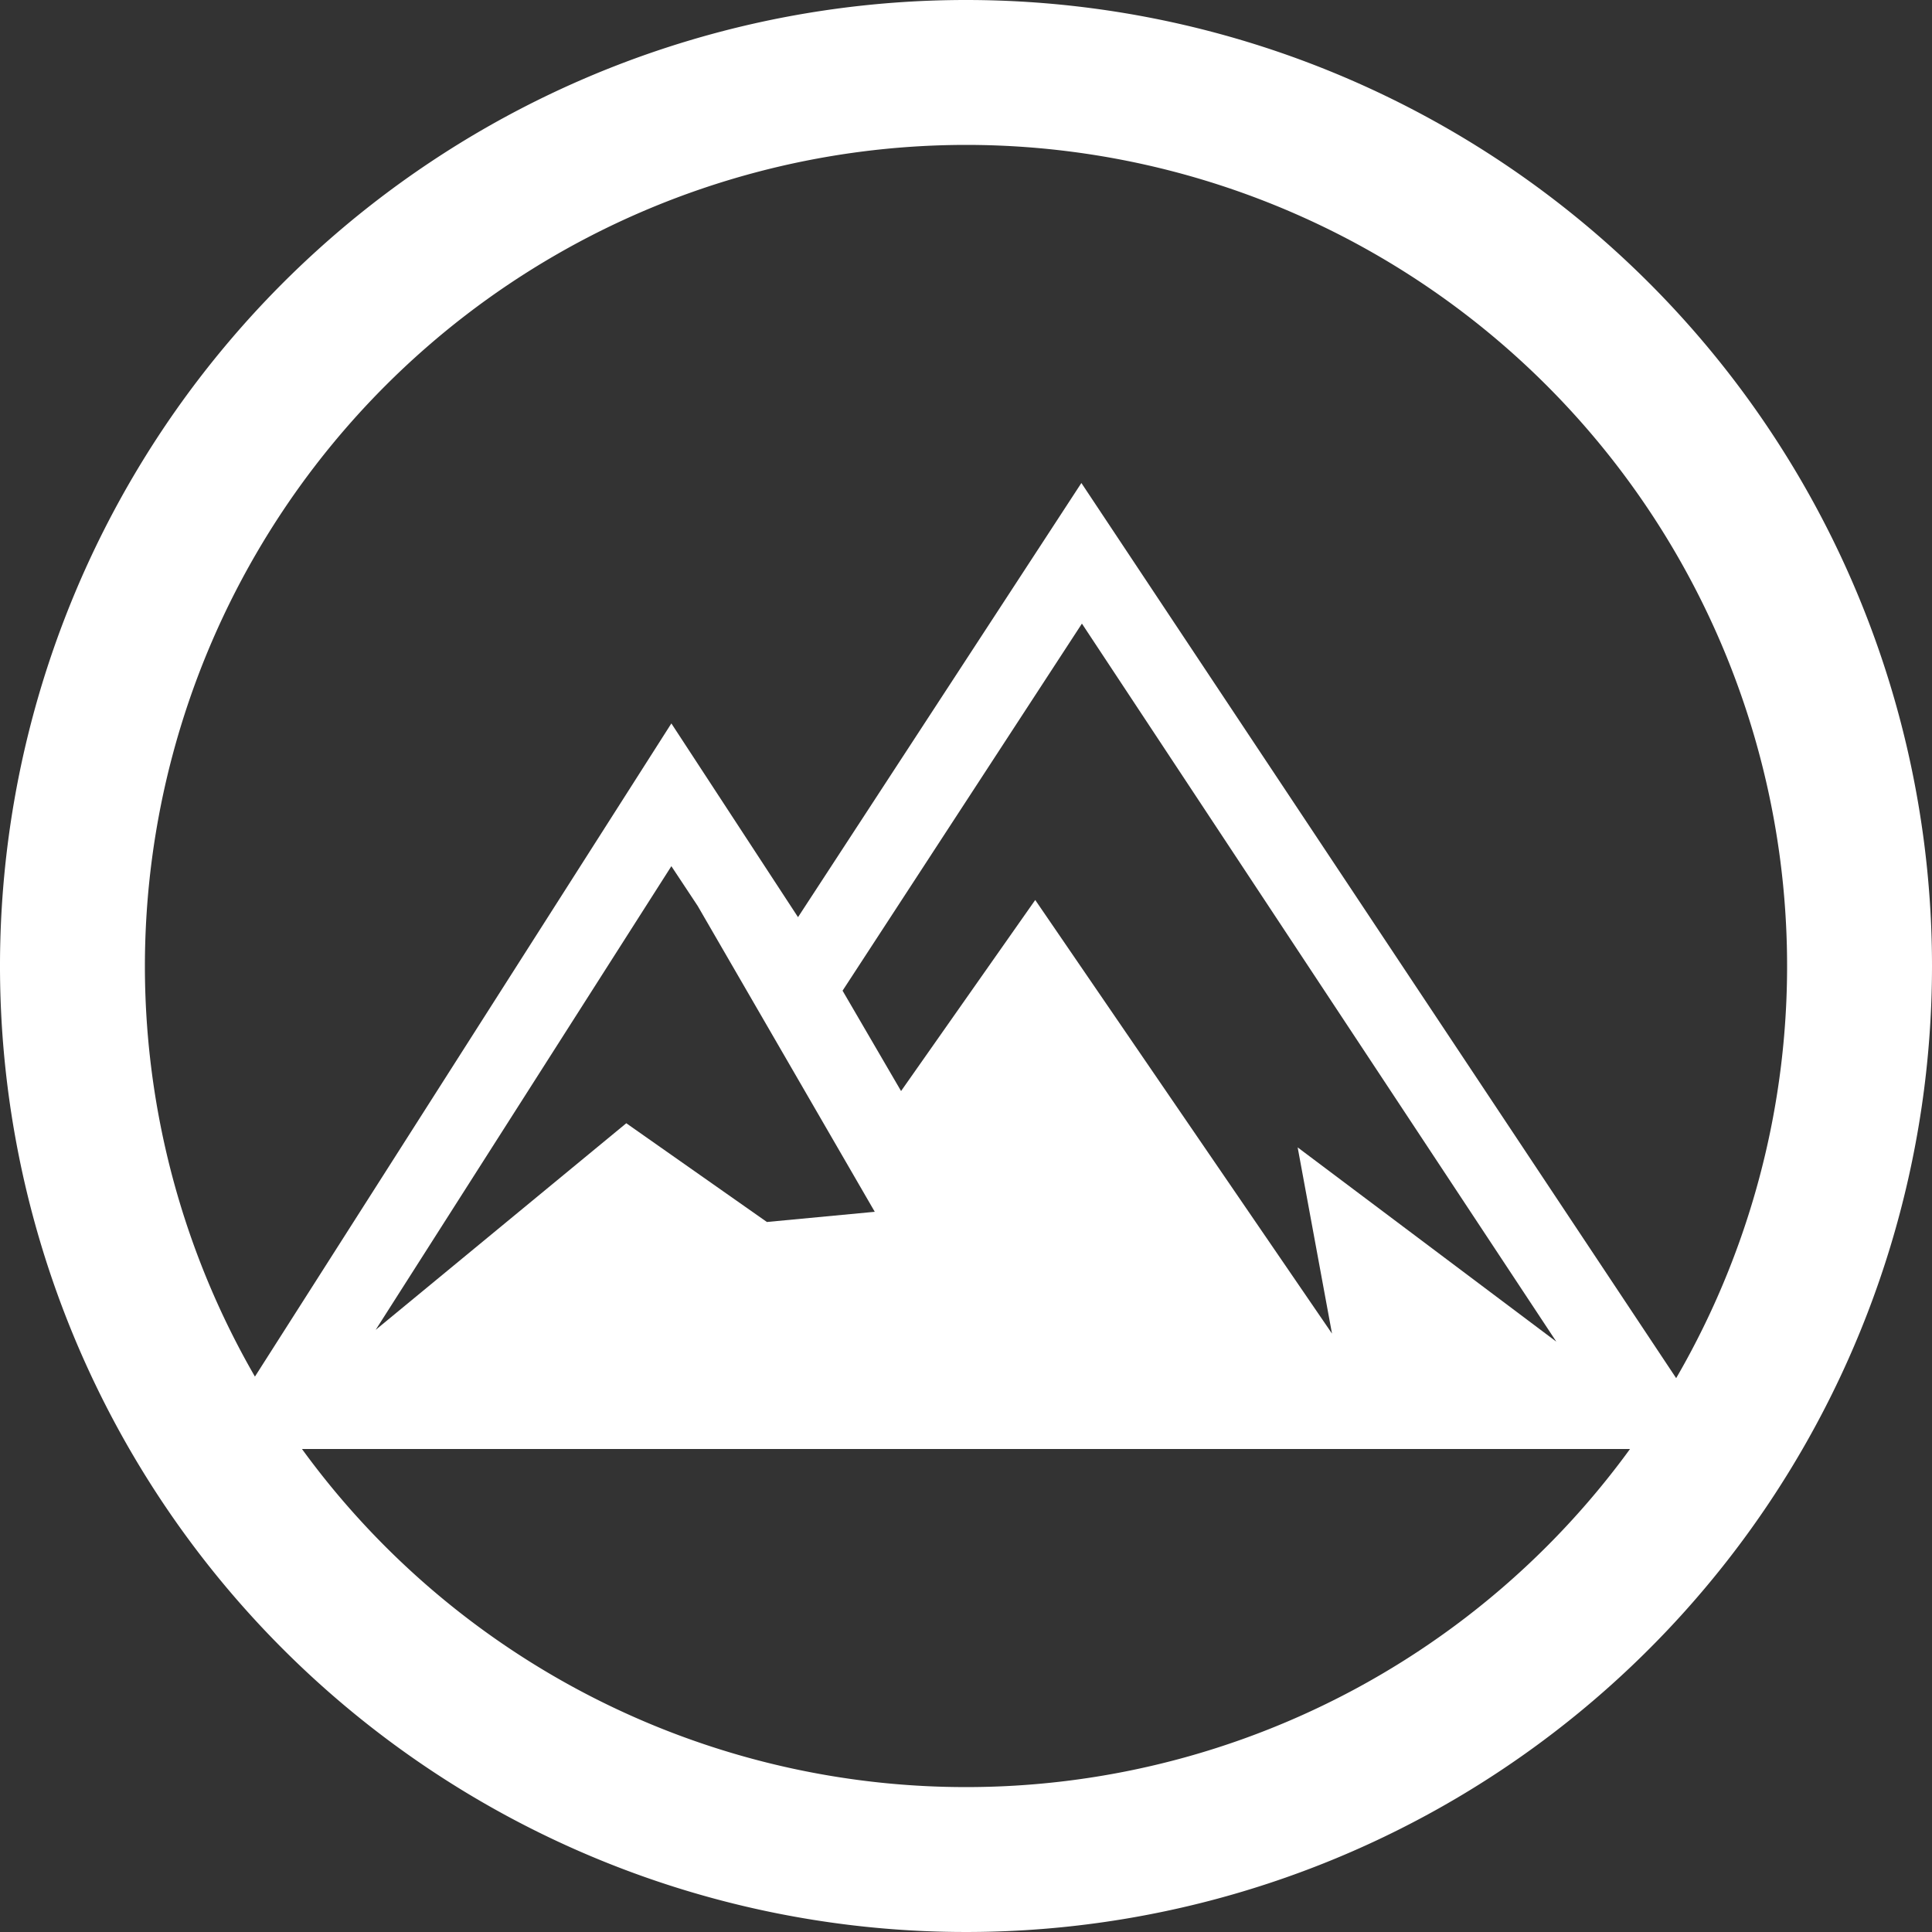 <svg xmlns="http://www.w3.org/2000/svg" width="36" height="36" viewBox="0 0 36 36"><rect x="0" y="0" width="36" height="36" fill="#333333" stroke="none"/><defs><style>.cls-1{fill:#fff;}</style></defs><title>ico_ski</title><g id="レイヤー_2" data-name="レイヤー 2"><g id="レイヤー_1-2" data-name="レイヤー 1"><path class="cls-1" d="M18,2.7A15.3,15.3,0,1,1,2.7,18,15.31,15.31,0,0,1,18,2.7M18,0A18,18,0,1,0,36,18,18,18,0,0,0,18,0Z"/><path class="cls-1" d="M20.15,9l-5.28,8.09-2.36-3.61L3.89,27H32.11ZM14.29,22.77l-2.62-1.84L7,24.78l5.51-8.64.49.74,3.3,5.7Zm5-6-2.5,3.56L15.7,18.46l4.46-6.84L29,25l-4.82-3.62.64,3.47Z"/></g></g></svg>